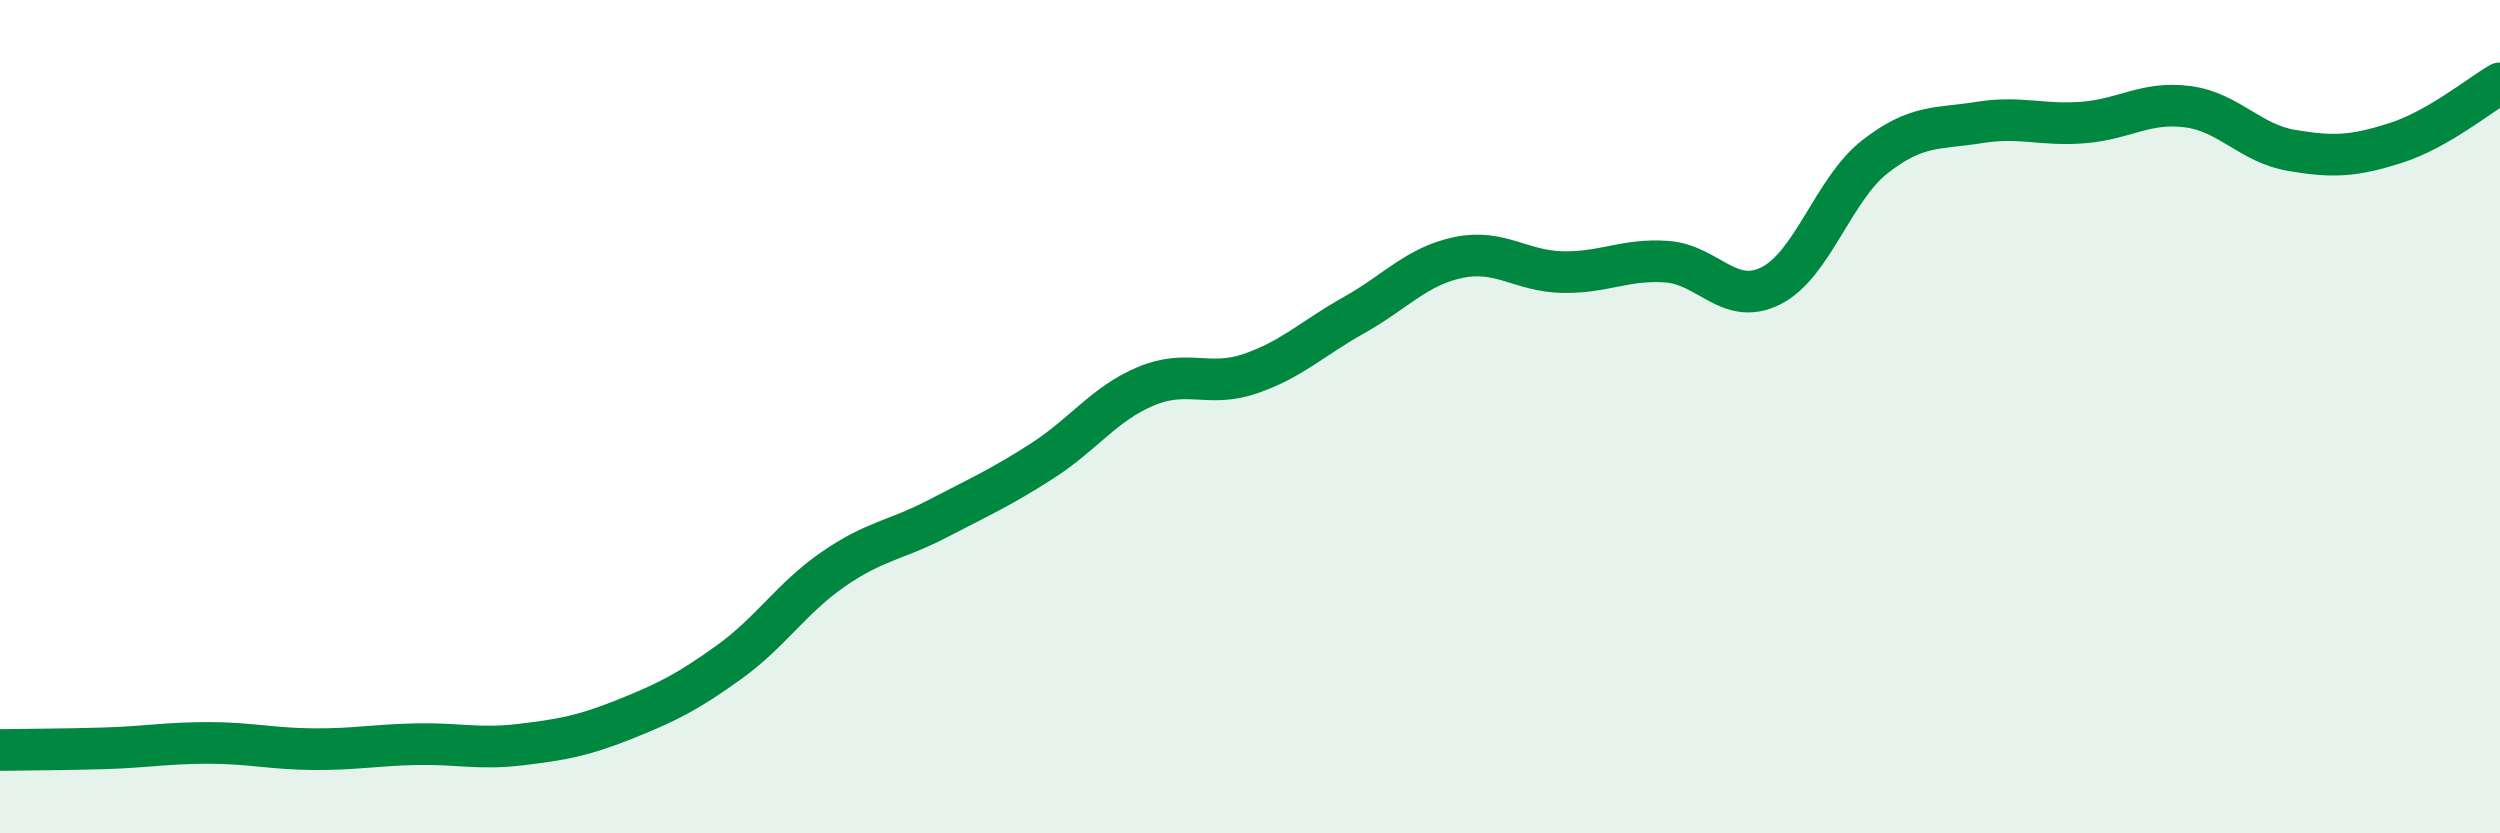 
    <svg width="60" height="20" viewBox="0 0 60 20" xmlns="http://www.w3.org/2000/svg">
      <path
        d="M 0,18 C 0.5,17.99 1.5,17.99 2.5,17.96 C 3.5,17.93 4,17.83 5,17.83 C 6,17.83 6.5,17.97 7.5,17.98 C 8.5,17.99 9,17.88 10,17.86 C 11,17.84 11.5,17.99 12.5,17.87 C 13.5,17.75 14,17.66 15,17.26 C 16,16.86 16.5,16.61 17.5,15.89 C 18.5,15.17 19,14.35 20,13.66 C 21,12.97 21.5,12.97 22.5,12.45 C 23.5,11.93 24,11.71 25,11.07 C 26,10.43 26.5,9.69 27.5,9.27 C 28.5,8.85 29,9.31 30,8.97 C 31,8.63 31.5,8.12 32.5,7.56 C 33.5,7 34,6.39 35,6.18 C 36,5.97 36.5,6.51 37.5,6.53 C 38.5,6.55 39,6.21 40,6.28 C 41,6.35 41.5,7.36 42.5,6.86 C 43.5,6.36 44,4.54 45,3.76 C 46,2.98 46.5,3.1 47.5,2.94 C 48.5,2.78 49,3.02 50,2.94 C 51,2.86 51.5,2.43 52.5,2.56 C 53.5,2.69 54,3.44 55,3.61 C 56,3.78 56.5,3.75 57.5,3.43 C 58.5,3.11 59.5,2.29 60,2L60 20L0 20Z"
        fill="#008740"
        opacity="0.1"
        stroke-linecap="round"
        stroke-linejoin="round"
      />
      <path
        d="M 0,18 C 0.5,17.99 1.5,17.99 2.5,17.96 C 3.5,17.93 4,17.83 5,17.83 C 6,17.83 6.5,17.97 7.5,17.98 C 8.5,17.99 9,17.88 10,17.86 C 11,17.84 11.5,17.99 12.5,17.87 C 13.5,17.75 14,17.66 15,17.26 C 16,16.86 16.5,16.61 17.5,15.89 C 18.5,15.17 19,14.35 20,13.66 C 21,12.97 21.5,12.97 22.5,12.45 C 23.5,11.93 24,11.71 25,11.07 C 26,10.43 26.5,9.69 27.5,9.27 C 28.5,8.85 29,9.31 30,8.97 C 31,8.63 31.5,8.12 32.5,7.56 C 33.5,7 34,6.39 35,6.18 C 36,5.97 36.5,6.51 37.5,6.53 C 38.5,6.55 39,6.21 40,6.28 C 41,6.35 41.5,7.36 42.5,6.86 C 43.5,6.36 44,4.54 45,3.76 C 46,2.98 46.5,3.1 47.5,2.94 C 48.5,2.78 49,3.02 50,2.94 C 51,2.86 51.5,2.43 52.5,2.56 C 53.5,2.69 54,3.44 55,3.61 C 56,3.78 56.5,3.75 57.5,3.43 C 58.5,3.11 59.5,2.29 60,2"
        stroke="#008740"
        stroke-width="1"
        fill="none"
        stroke-linecap="round"
        stroke-linejoin="round"
      />
    </svg>
  
